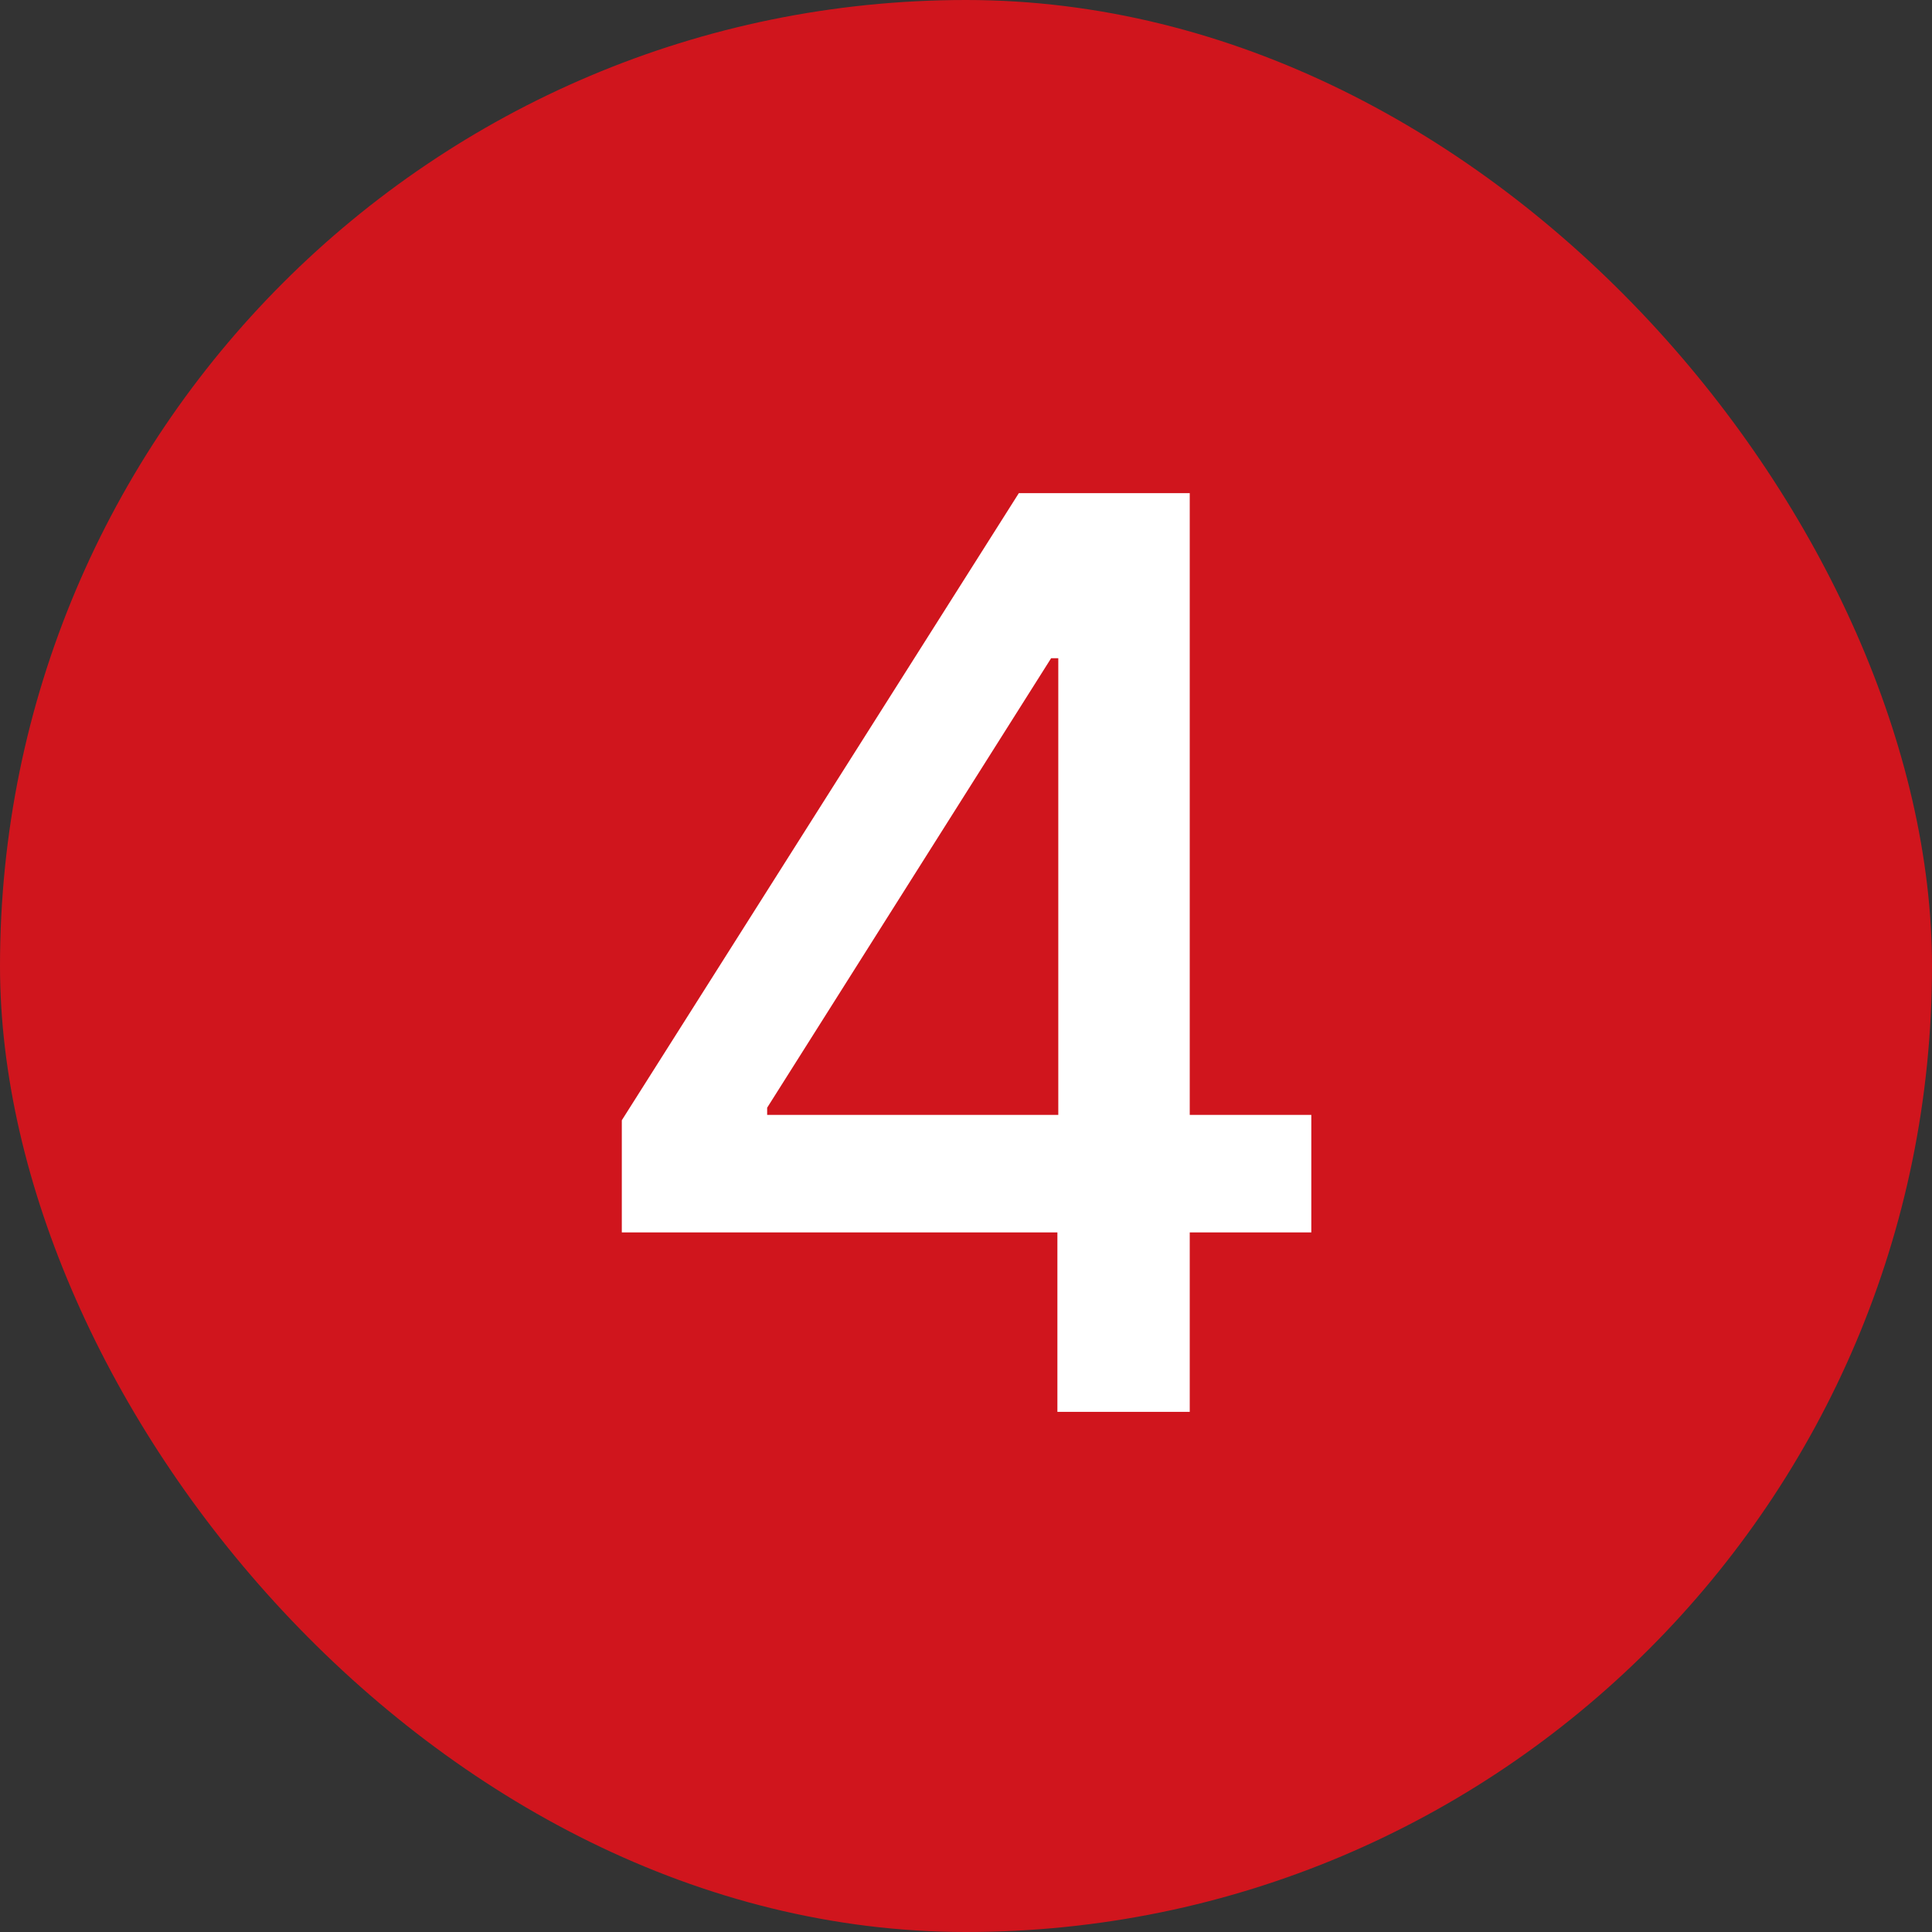 <?xml version="1.0" encoding="UTF-8"?> <svg xmlns="http://www.w3.org/2000/svg" width="52" height="52" viewBox="0 0 52 52" fill="none"><rect x="0" y="0" width="52" height="52" fill="#333333" stroke="none"/><rect width="52" height="52" rx="26" fill="#D0151D"></rect><path d="M16.736 33.17V30.152L27.422 13.273H29.8V17.716H28.291L20.648 29.814V30.007H35.294V33.17H16.736ZM28.46 38V32.253L28.484 30.876V13.273H32.022V38H28.46Z" fill="white"></path></svg> 